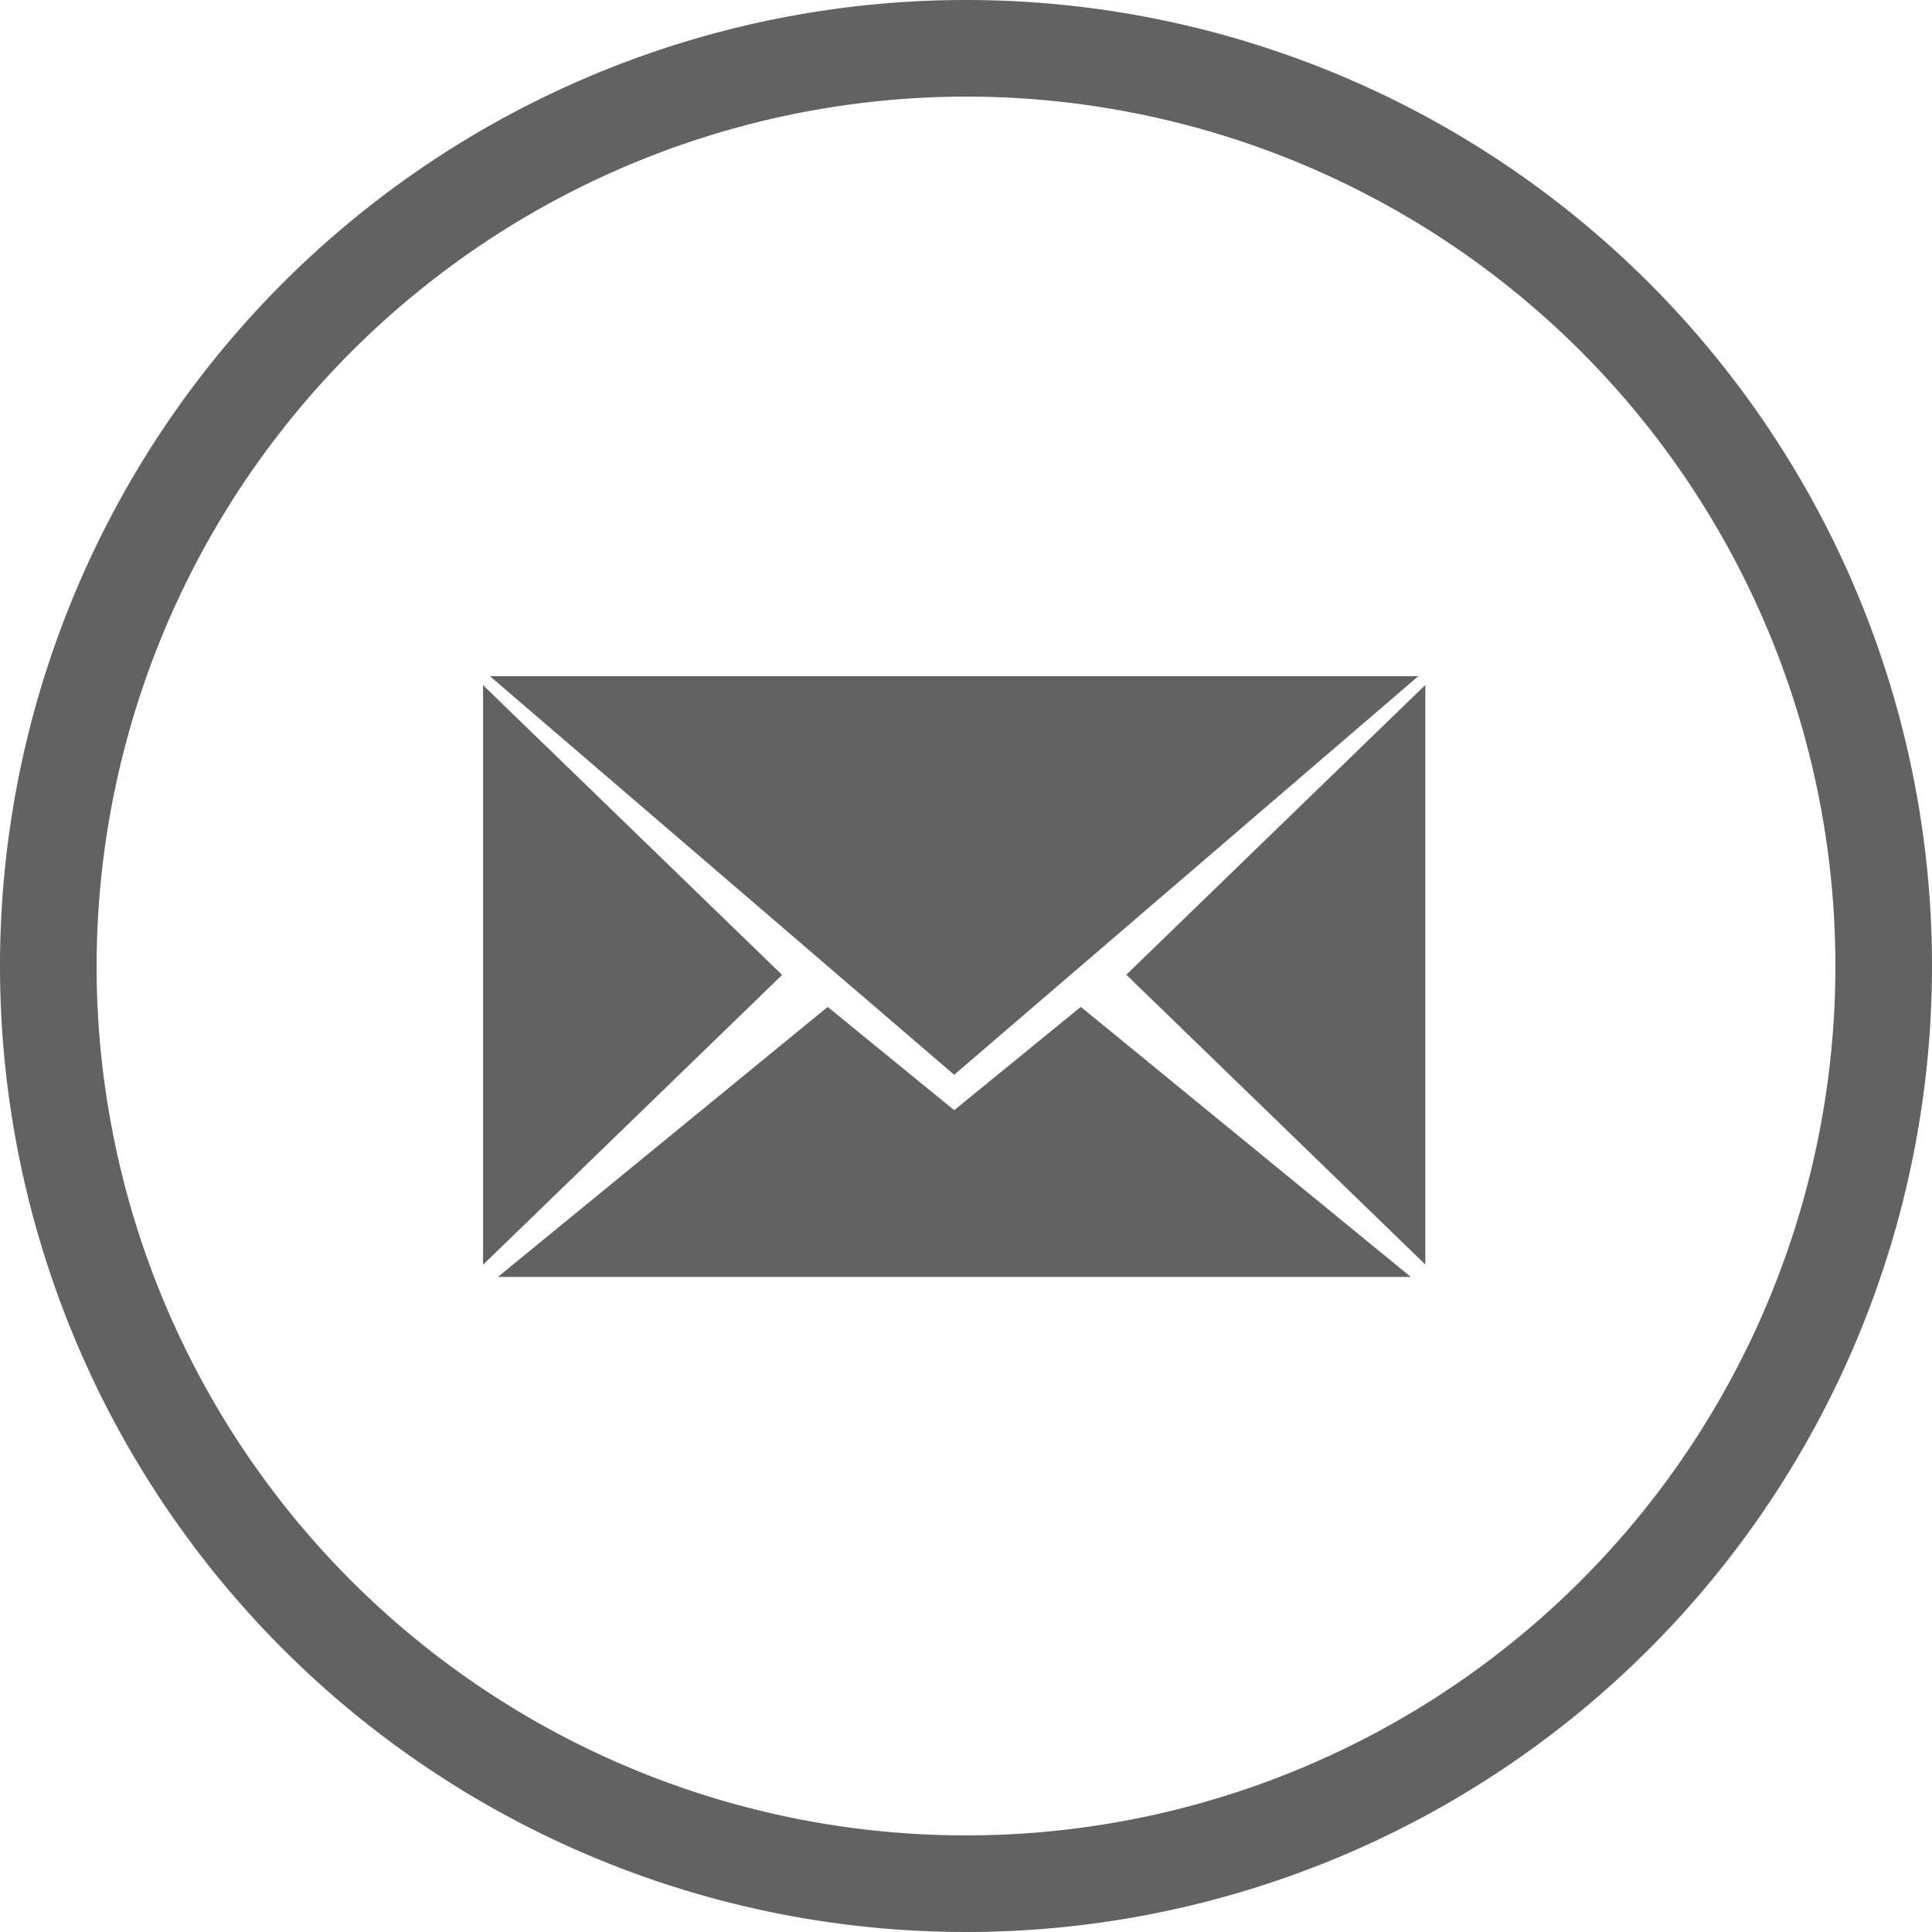 <?xml version="1.0" encoding="UTF-8"?> <svg xmlns="http://www.w3.org/2000/svg" width="40" height="40" viewBox="0 0 40 40"><g id="Group_21" data-name="Group 21" transform="translate(-807 -89)"><g id="Group_15" data-name="Group 15" transform="translate(807 89)"><g id="Group_14" data-name="Group 14"><g id="Group_13" data-name="Group 13"><path id="Path_20" data-name="Path 20" d="M20,2A18,18,0,1,1,2,20,18.021,18.021,0,0,1,20,2m0-2A20,20,0,1,0,40,20,20,20,0,0,0,20,0Z" fill="#626262"></path></g></g></g><g id="Group_18" data-name="Group 18" transform="translate(-4412.369 213.514)"><path id="Path_23" data-name="Path 23" d="M111.481,161.57H130.7l-9.609,8.252-9.611-8.252" transform="translate(5118.033 -272.084)" fill="#626262"></path><path id="Path_24" data-name="Path 24" d="M120.722,264.536l2.621,2.139,2.621-2.139,6.832,5.591h-18.9l6.829-5.591" transform="translate(5115.782 -368.204)" fill="#626262"></path><path id="Path_25" data-name="Path 25" d="M109.3,176.4V164.4l6.192,6-6.192,6" transform="translate(5120.07 -274.729)" fill="#626262"></path><path id="Path_26" data-name="Path 26" d="M315.806,164.392v11.993l-6.191-6,6.191-6" transform="translate(4933.073 -274.718)" fill="#626262"></path></g></g></svg> 